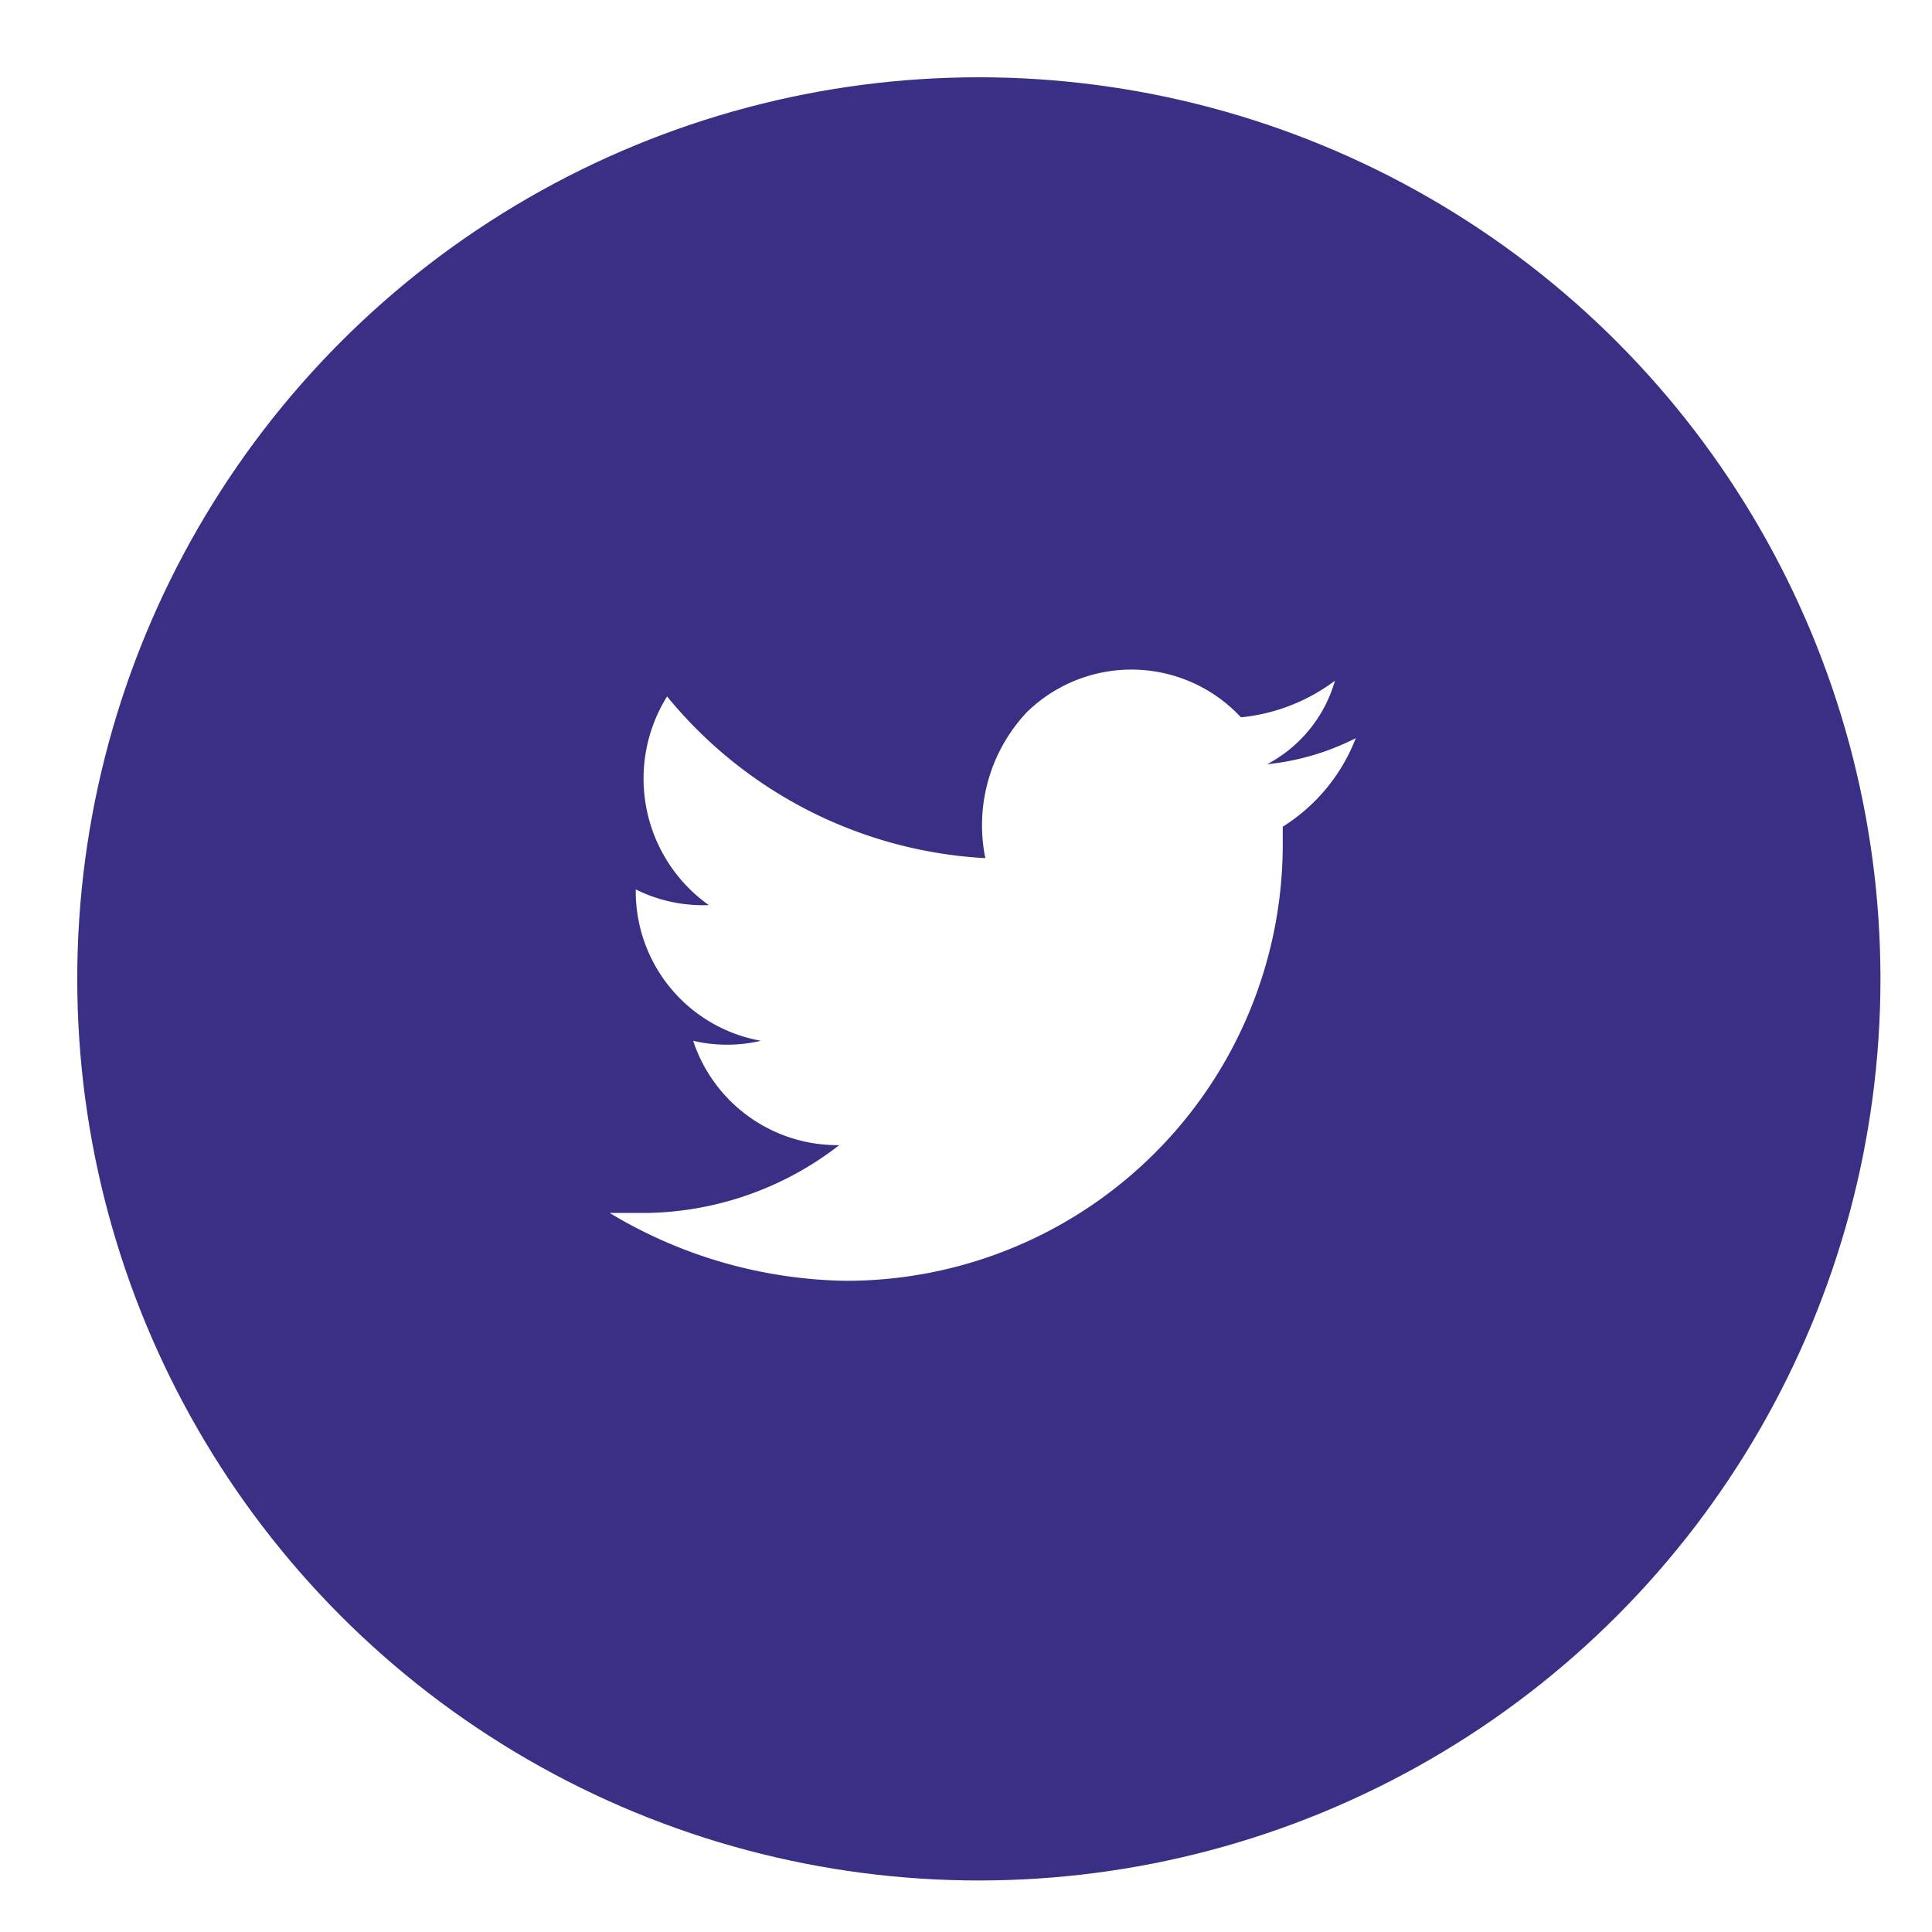 <svg xmlns="http://www.w3.org/2000/svg" xmlns:xlink="http://www.w3.org/1999/xlink" width="75" height="75" viewBox="0 0 75 75">
  <rect x="0" y="0" width="75" height="75" fill="#808080" stroke="none"/>
  <defs>
    <clipPath id="clip-path">
      <rect id="Rectangle_58" data-name="Rectangle 58" width="28.965" height="23.727" fill="none"/>
    </clipPath>
    <clipPath id="clip-Blog-twitter">
      <rect width="75" height="75"/>
    </clipPath>
  </defs>
  <g id="Blog-twitter" clip-path="url(#clip-Blog-twitter)">
    <rect width="75" height="75" fill="#fff"/>
    <g id="Group_28" data-name="Group 28" transform="translate(2.185 2.185)">
      <circle id="Ellipse_2" data-name="Ellipse 2" cx="35" cy="35" r="35" transform="translate(0.814 0.815)" fill="#392f85"/>
    </g>
    <g id="Group_80" data-name="Group 80" transform="translate(23.667 25.993)">
      <g id="Group_79" data-name="Group 79" transform="translate(0 0)" clip-path="url(#clip-path)">
        <path id="Path_87" data-name="Path 87" d="M26.129,6.1v.608A16.943,16.943,0,0,1,9.261,23.727H9.115A18.287,18.287,0,0,1,0,21.094H1.418a12.481,12.481,0,0,0,7.495-2.633A5.9,5.9,0,0,1,3.241,14.41a5.781,5.781,0,0,0,2.633,0A5.891,5.891,0,0,1,1.013,8.535a5.875,5.875,0,0,0,2.836.608,6.026,6.026,0,0,1-1.62-8.1A17.161,17.161,0,0,0,14.584,7.32,6.4,6.4,0,0,1,16.2,1.649a5.807,5.807,0,0,1,8.212.105c.032.032.063.065.093.1A7.286,7.286,0,0,0,28.155.433a5.31,5.31,0,0,1-2.633,3.241,9.724,9.724,0,0,0,3.443-1.013A7.07,7.07,0,0,1,26.129,6.1" transform="translate(0 0)" fill="#fff"/>
      </g>
    </g>
  </g>
</svg>
